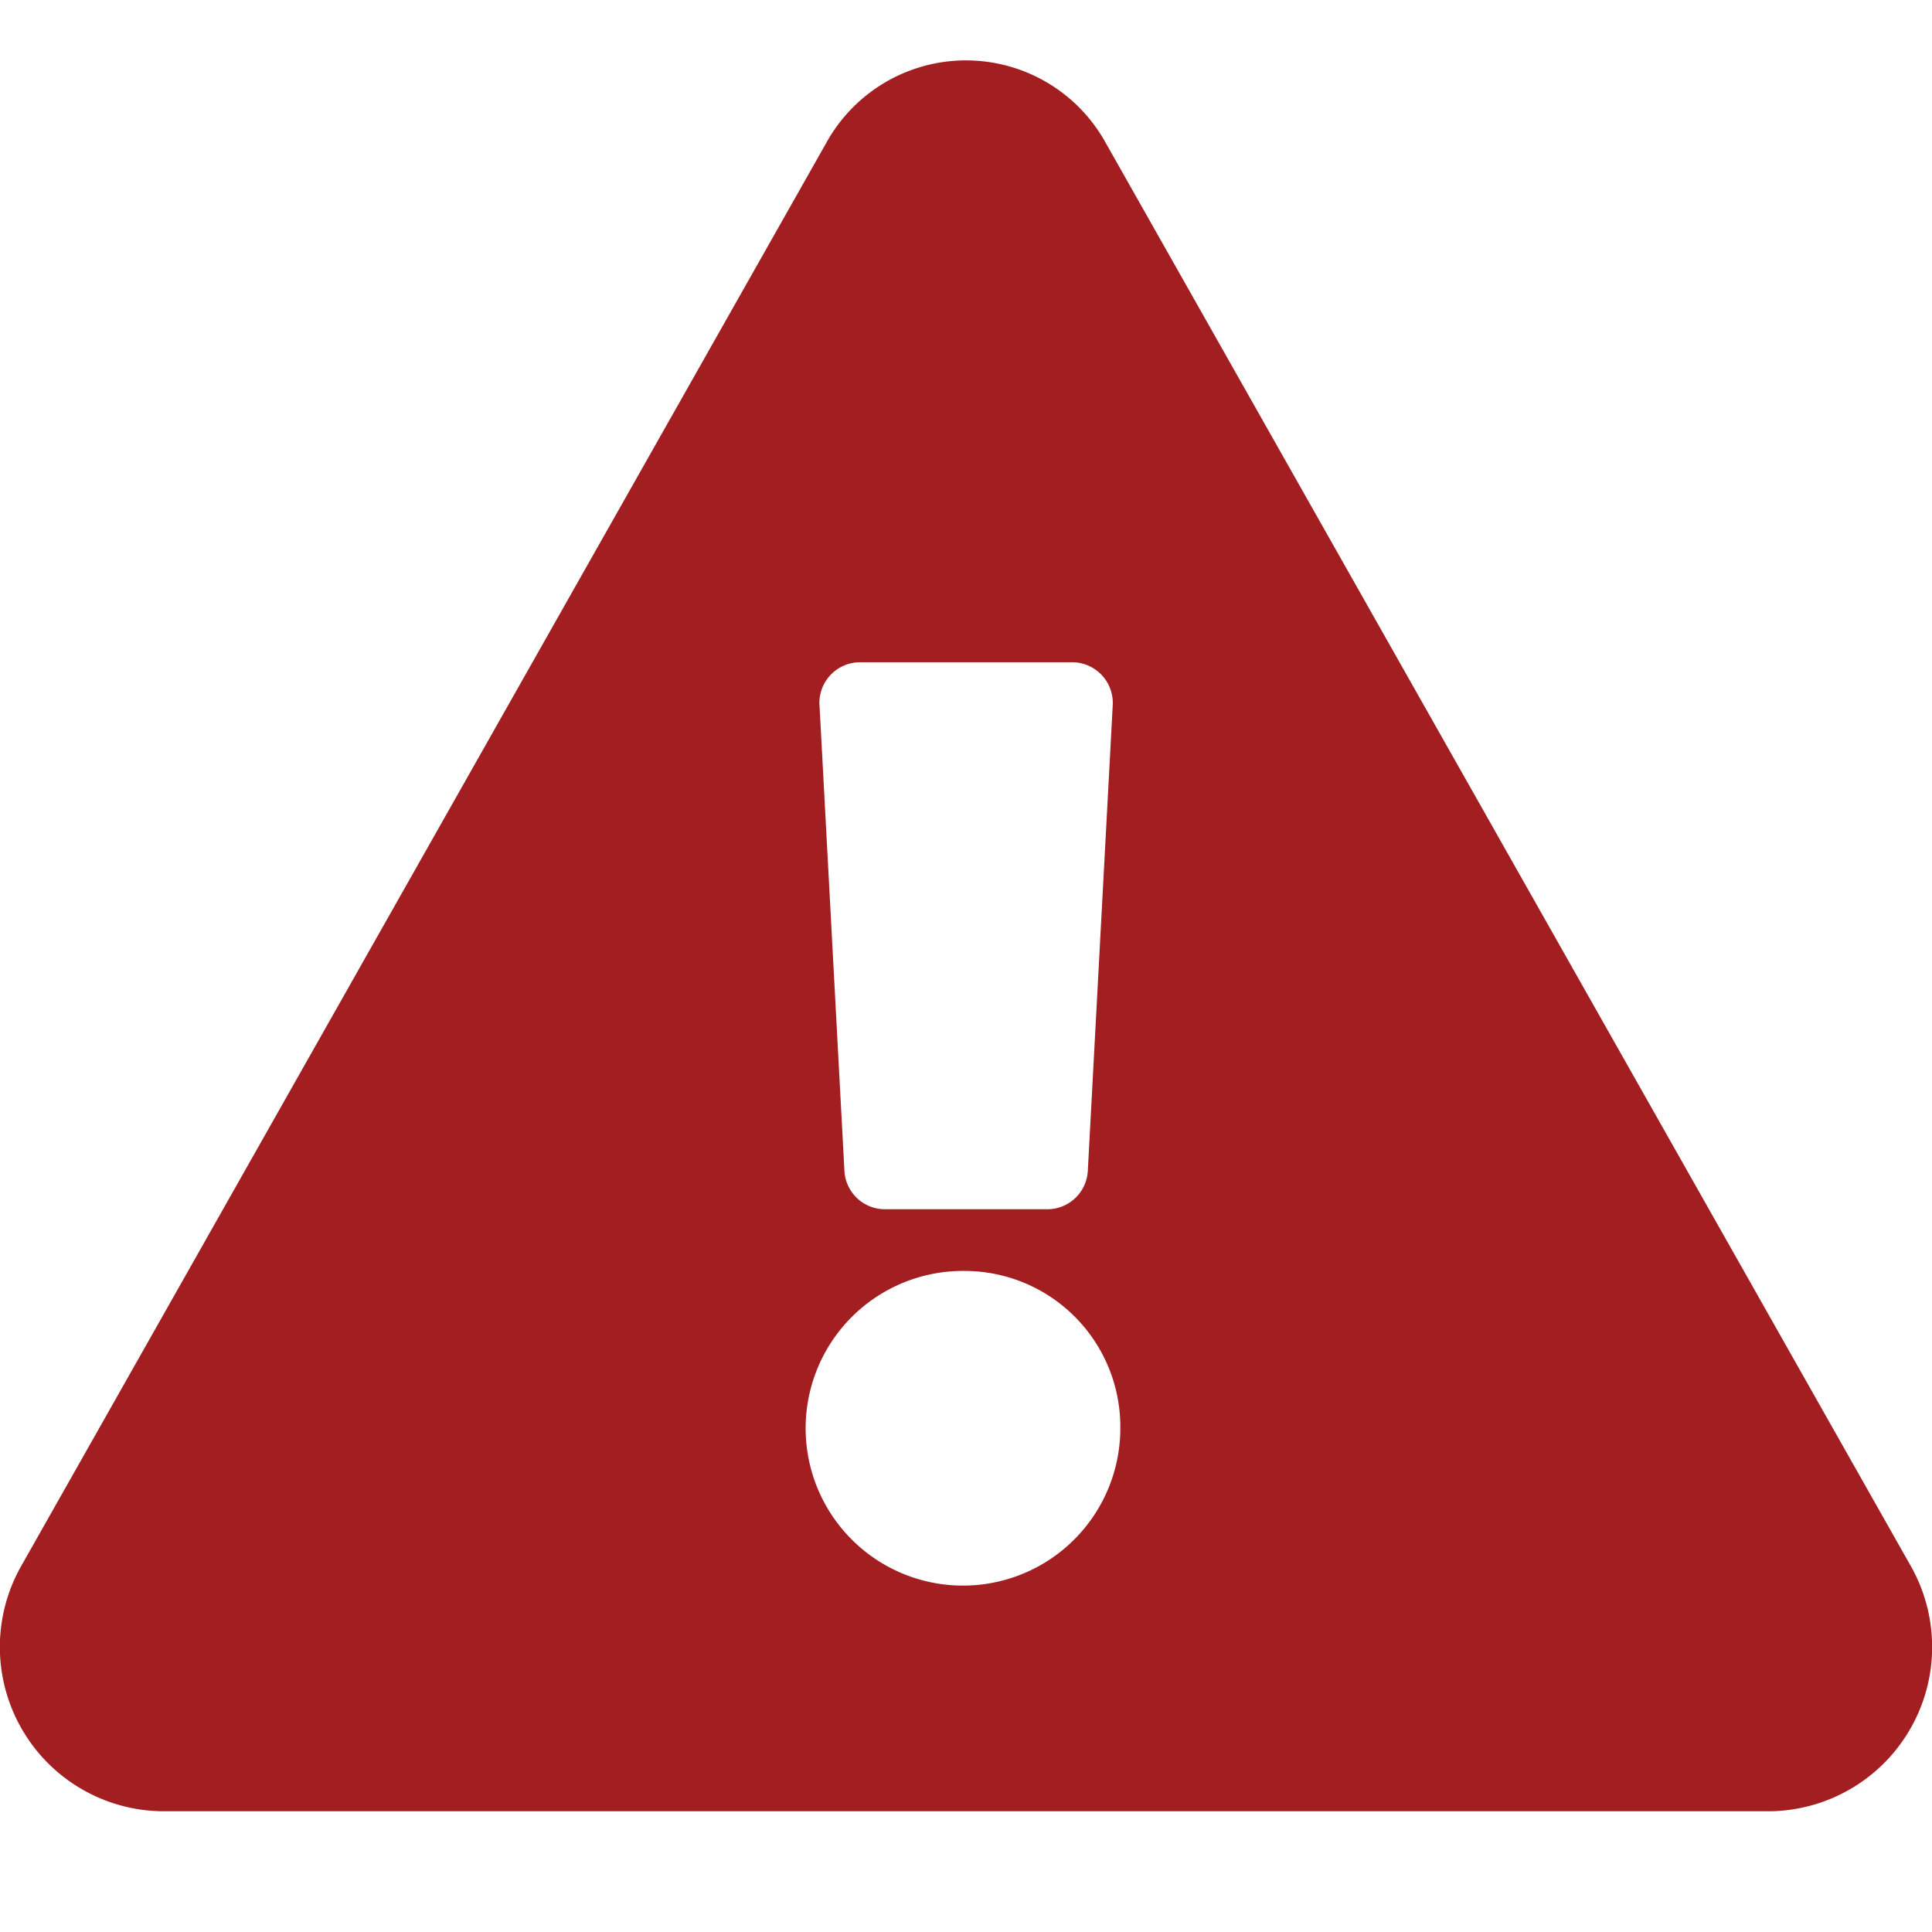<svg xmlns="http://www.w3.org/2000/svg" xmlns:xlink="http://www.w3.org/1999/xlink" width="32" height="32" viewBox="0 0 32 32">
  <defs>
    <clipPath id="clip-VLE_and_Subject_Websites_Maintenance_Banner_2_-_icon_2">
      <rect width="32" height="32"/>
    </clipPath>
  </defs>
  <g id="VLE_and_Subject_Websites_Maintenance_Banner_2_-_icon_2" data-name="VLE and Subject Websites Maintenance Banner 2 - icon – 2" clip-path="url(#clip-VLE_and_Subject_Websites_Maintenance_Banner_2_-_icon_2)">
    <g id="solid_exclamation-triangle" data-name="solid exclamation-triangle" transform="translate(0 1)">
      <path id="solid_exclamation-triangle-2" data-name="solid exclamation-triangle" d="M31.64,24.923A2.721,2.721,0,0,1,29.33,29H2.669A2.721,2.721,0,0,1,.36,24.923L13.69,1.359a2.643,2.643,0,0,1,4.62,0L31.64,24.923ZM16,20.051a2.606,2.606,0,1,0,2.556,2.605A2.581,2.581,0,0,0,16,20.051Zm-2.426-9.365.412,7.7a.672.672,0,0,0,.666.643h2.7a.672.672,0,0,0,.666-.643l.412-7.7a.674.674,0,0,0-.666-.717H14.239a.674.674,0,0,0-.666.717Z" transform="translate(0 0)" fill="#a31e21"/>
    </g>
  </g>
</svg>
